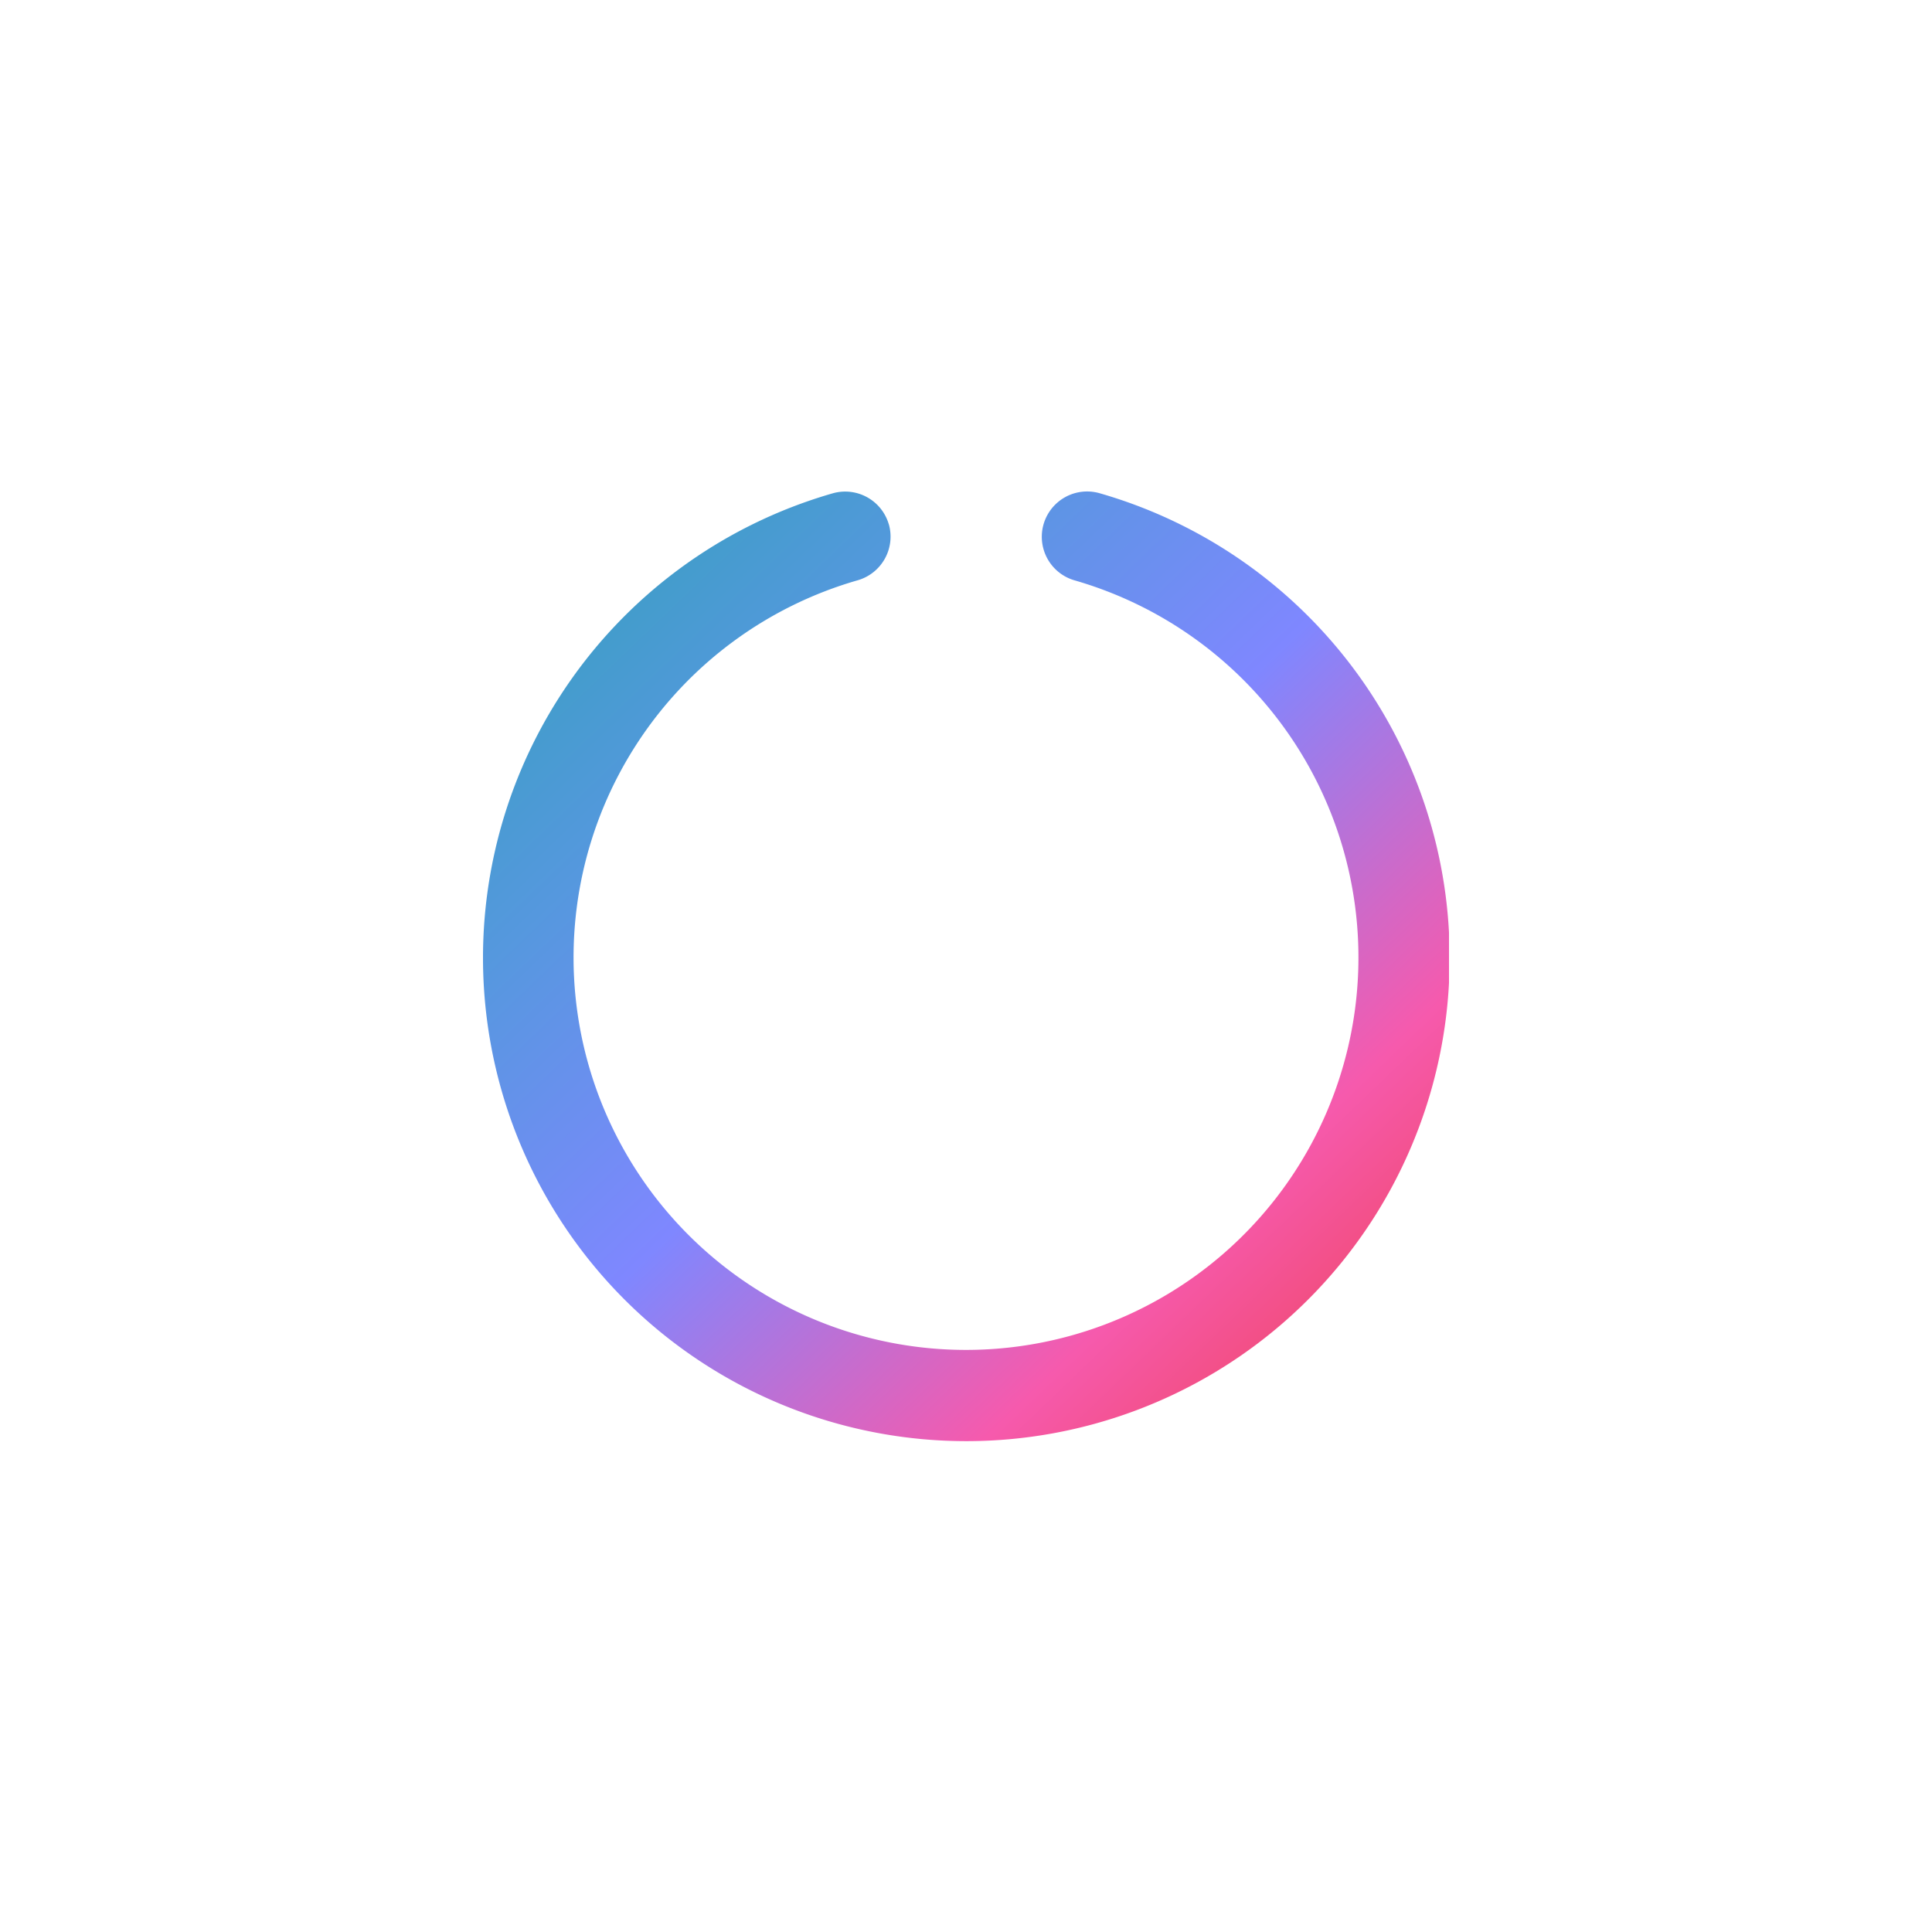 <svg xmlns="http://www.w3.org/2000/svg" xmlns:xlink="http://www.w3.org/1999/xlink" width="420" height="420" viewBox="0 0 420 420">
  <defs>
    <linearGradient id="linear-gradient" x1="0.5" x2="0.5" y2="1" gradientUnits="objectBoundingBox">
      <stop offset="0" stop-color="#2ca2b4"/>
      <stop offset="0.262" stop-color="#5598de"/>
      <stop offset="0.497" stop-color="#7f87ff"/>
      <stop offset="0.762" stop-color="#f65aad"/>
      <stop offset="1" stop-color="#ec3d43"/>
    </linearGradient>
    <clipPath id="clip-path">
      <rect id="Rectangle_822" data-name="Rectangle 822" width="210" height="210" transform="translate(730 -7713)" fill="url(#linear-gradient)"/>
    </clipPath>
    <linearGradient id="linear-gradient-3" x1="0" y1="-0.022" x2="1" xlink:href="#linear-gradient"/>
  </defs>
  <g id="Group_3625" data-name="Group 3625" transform="translate(-625 7818)">
    <rect id="Rectangle_823" data-name="Rectangle 823" width="420" height="420" transform="translate(625 -7818)" opacity="0" fill="url(#linear-gradient)"/>
    <g id="Mask_Group_51" data-name="Mask Group 51" clip-path="url(#clip-path)">
      <path id="circle-notch-regular" d="M88.225,10.787a9.875,9.875,0,0,1-6.768,12.182,85.313,85.313,0,1,0,47.086,0A9.854,9.854,0,0,1,133.957,4.02a105.072,105.072,0,1,1-57.914.041,9.875,9.875,0,0,1,12.182,6.768Z" transform="translate(730 -7714.822)" fill="url(#linear-gradient-3)"/>
    </g>
  </g>
</svg>

